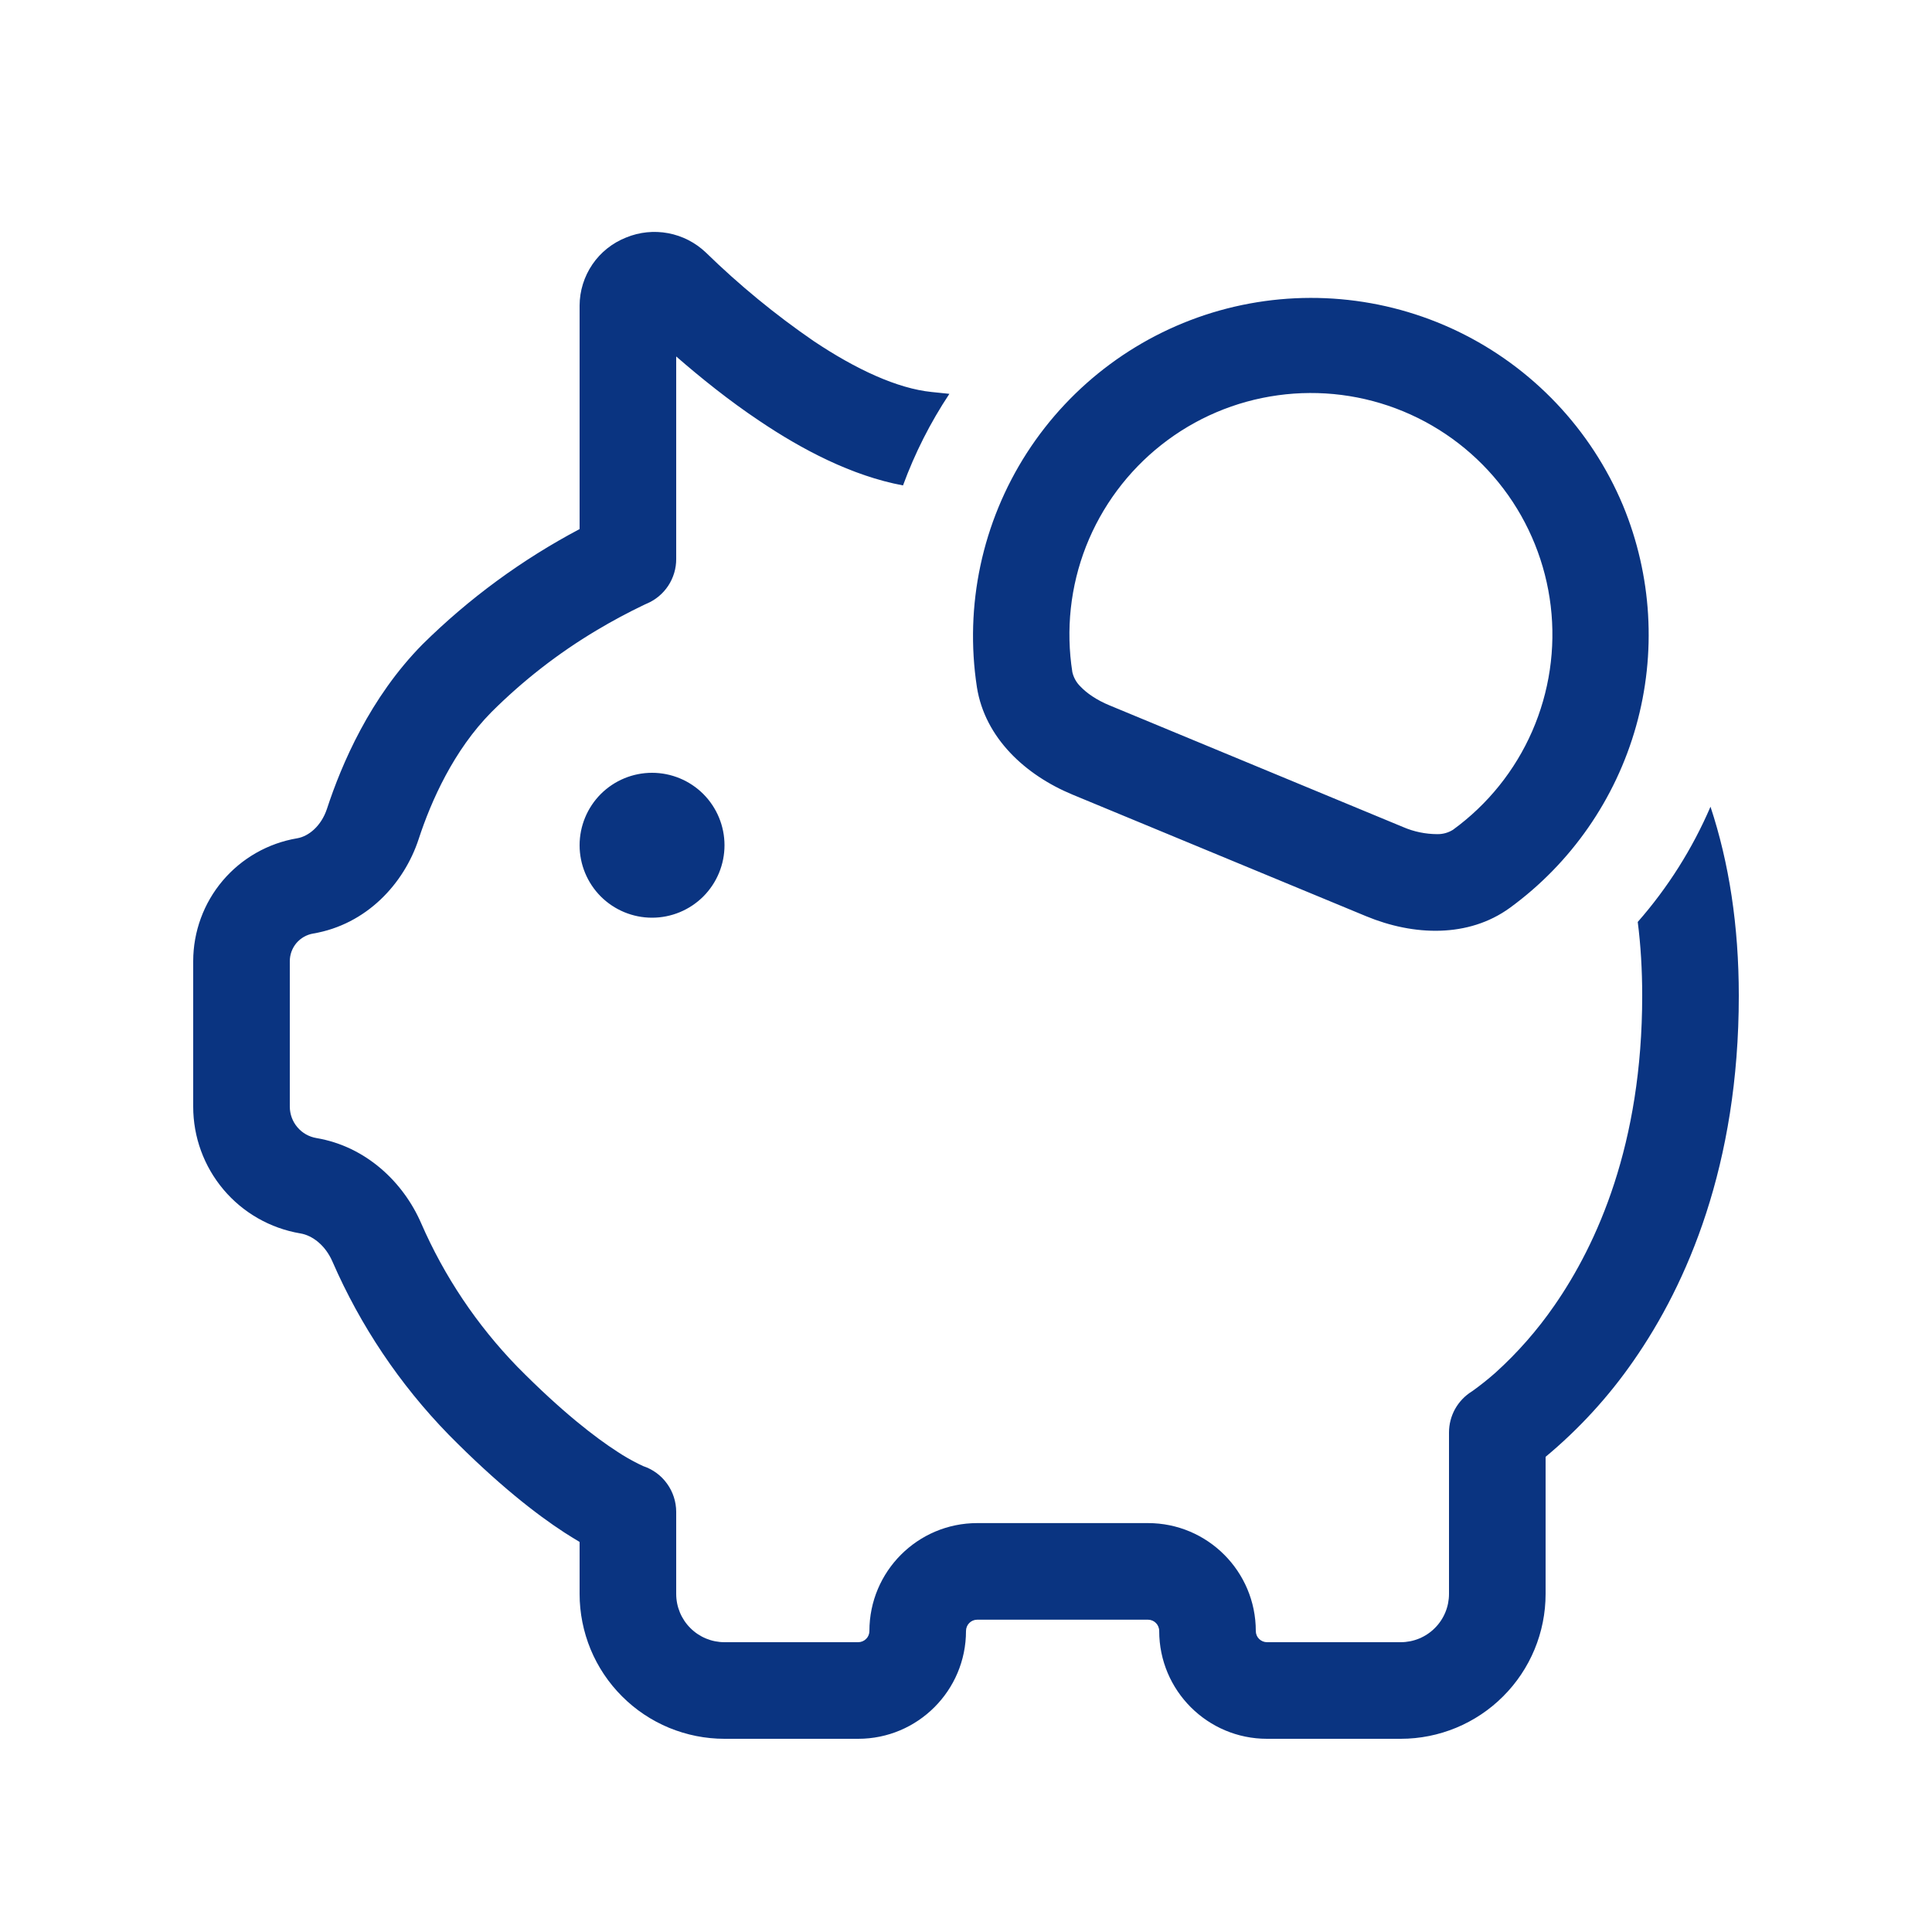 <svg width="40" height="40" viewBox="0 0 40 40" fill="none" xmlns="http://www.w3.org/2000/svg">
<path d="M33.908 19.09C33.969 19.567 34 20.076 34 20.616C34 23.686 33.07 25.75 32.18 27.032C31.828 27.541 31.419 28.007 30.96 28.422C30.809 28.555 30.651 28.681 30.488 28.798L30.47 28.81C30.326 28.9 30.208 29.025 30.125 29.173C30.043 29.322 30 29.488 30 29.658V33C30 33.265 29.895 33.52 29.707 33.707C29.52 33.895 29.265 34 29 34H26.232C26.171 34 26.111 33.975 26.068 33.932C26.024 33.889 26 33.83 26 33.768C26 32.534 25 31.534 23.768 31.534H20.232C19 31.534 18 32.534 18 33.768C18 33.83 17.976 33.889 17.932 33.932C17.889 33.975 17.829 34 17.768 34H15C14.735 34 14.48 33.895 14.293 33.707C14.105 33.52 14 33.265 14 33V31.3C13.999 31.09 13.933 30.887 13.81 30.717C13.688 30.547 13.515 30.42 13.316 30.354L13.236 30.316C13.077 30.238 12.923 30.15 12.776 30.052C12.336 29.768 11.642 29.24 10.712 28.298C9.874 27.434 9.198 26.426 8.718 25.322C8.35 24.478 7.58 23.736 6.55 23.562C6.397 23.536 6.257 23.457 6.157 23.338C6.056 23.22 6.001 23.069 6 22.914V19.9C6 19.763 6.049 19.63 6.137 19.525C6.226 19.421 6.349 19.351 6.484 19.328C7.584 19.142 8.364 18.3 8.668 17.372C8.928 16.576 9.396 15.532 10.172 14.746C10.826 14.093 11.558 13.523 12.352 13.05C12.67 12.86 12.997 12.684 13.332 12.524L13.384 12.5L13.394 12.496C13.574 12.419 13.728 12.29 13.836 12.126C13.943 11.962 14.001 11.77 14 11.574V7.38C14.506 7.82 15.096 8.296 15.732 8.72C16.6 9.304 17.634 9.852 18.696 10.05C18.941 9.382 19.261 8.75 19.656 8.154L19.29 8.116C18.58 8.044 17.726 7.65 16.844 7.06C16.05 6.514 15.304 5.901 14.614 5.228C14.398 5.022 14.127 4.883 13.834 4.828C13.541 4.773 13.238 4.804 12.962 4.918C12.679 5.03 12.436 5.223 12.265 5.474C12.094 5.725 12.001 6.022 12 6.326V10.954C10.805 11.586 9.709 12.39 8.748 13.34C7.662 14.44 7.072 15.82 6.768 16.75C6.648 17.106 6.388 17.316 6.152 17.356C5.551 17.457 5.005 17.768 4.611 18.233C4.217 18.698 4.001 19.288 4 19.898V22.912C4 23.541 4.222 24.149 4.628 24.63C5.033 25.11 5.596 25.431 6.216 25.536C6.466 25.576 6.736 25.78 6.884 26.122C7.463 27.451 8.277 28.664 9.288 29.702C10.306 30.734 11.11 31.356 11.686 31.73C11.801 31.803 11.905 31.868 12 31.924V33C12 33.394 12.078 33.784 12.228 34.148C12.379 34.512 12.6 34.843 12.879 35.121C13.157 35.4 13.488 35.621 13.852 35.772C14.216 35.922 14.606 36 15 36H17.768C19 36 20 35 20 33.768C20 33.638 20.104 33.534 20.232 33.534H23.768C23.896 33.534 24 33.638 24 33.768C24 35 25 36 26.232 36H29C29.796 36 30.559 35.684 31.121 35.121C31.684 34.559 32 33.796 32 33V30.162C32.694 29.584 33.306 28.916 33.82 28.174C34.93 26.58 36 24.122 36 20.616C36 19.164 35.798 17.864 35.414 16.702C35.04 17.572 34.531 18.378 33.906 19.09M33.602 10.464C34.202 11.914 34.298 13.524 33.873 15.035C33.448 16.546 32.528 17.871 31.26 18.796C30.4 19.42 29.266 19.376 28.286 18.97L22.206 16.452C21.226 16.046 20.392 15.276 20.226 14.228C19.967 12.539 20.335 10.814 21.26 9.377C22.186 7.941 23.604 6.892 25.249 6.429C26.894 5.967 28.651 6.121 30.19 6.864C31.728 7.608 32.942 8.888 33.602 10.464ZM30.082 17.18C30.801 16.657 31.367 15.953 31.723 15.138C32.078 14.324 32.211 13.43 32.106 12.547C32.001 11.665 31.663 10.826 31.127 10.118C30.591 9.41 29.875 8.857 29.054 8.517C28.233 8.177 27.337 8.062 26.456 8.184C25.576 8.305 24.744 8.659 24.047 9.209C23.349 9.759 22.81 10.485 22.485 11.312C22.161 12.139 22.064 13.038 22.202 13.916C22.228 14.028 22.285 14.131 22.368 14.212C22.496 14.348 22.7 14.492 22.972 14.604L29.052 17.124C29.274 17.22 29.514 17.269 29.756 17.27C29.872 17.272 29.984 17.241 30.082 17.18ZM13.5 19C13.898 19 14.279 18.842 14.561 18.561C14.842 18.279 15 17.898 15 17.5C15 17.102 14.842 16.721 14.561 16.439C14.279 16.158 13.898 16 13.5 16C13.102 16 12.721 16.158 12.439 16.439C12.158 16.721 12 17.102 12 17.5C12 17.898 12.158 18.279 12.439 18.561C12.721 18.842 13.102 19 13.5 19Z" fill="#0A3481"/>
</svg>
